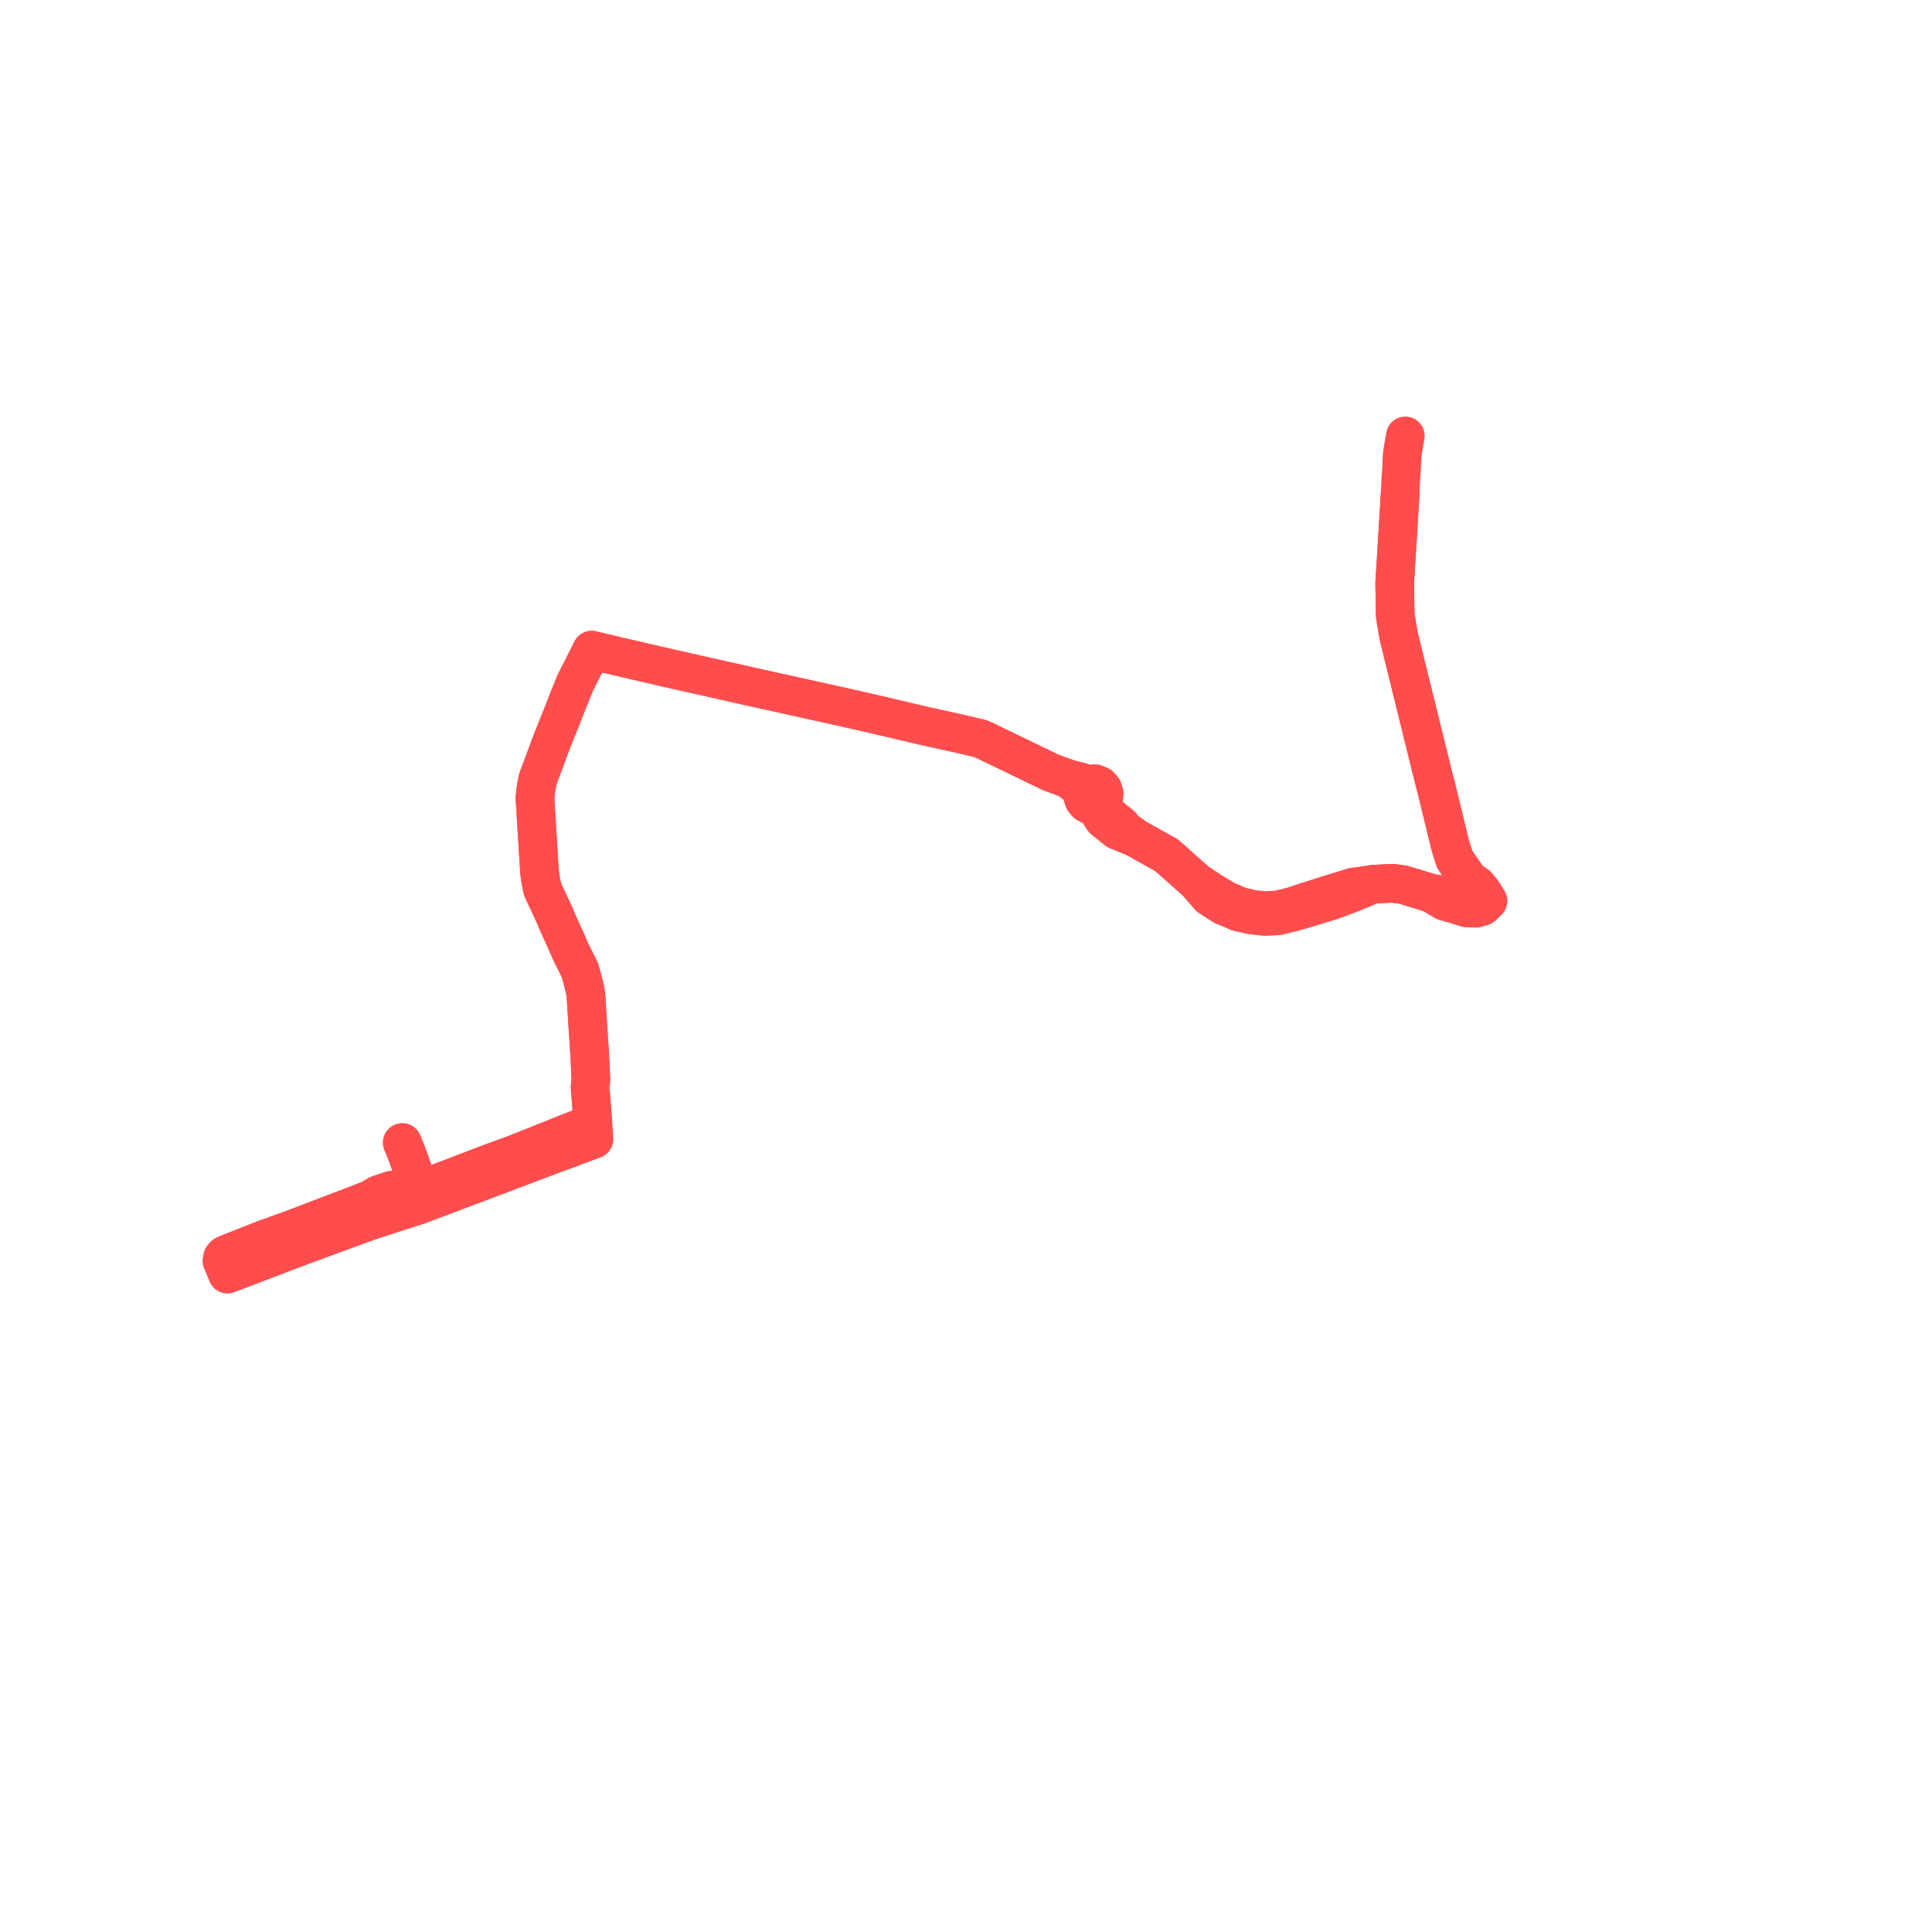     
<svg width="174.07" height="174.07" version="1.1"
     xmlns="http://www.w3.org/2000/svg">

  <title>Plan de ligne</title>
  <desc>Du 2019-12-15 au 9999-01-01</desc>

<path d='M 126.615 39.272 L 126.342 40.878 L 126.308 41.448 L 126.277 42.202 L 126.206 43.254 L 126.141 44.602 L 126.048 46.205 L 125.661 52.516 L 125.703 55.417 L 126.012 57.28 L 128.352 66.781 L 128.56 67.624 L 128.719 68.271 L 128.782 68.527 L 129.044 69.591 L 129.209 70.231 L 129.458 71.193 L 130.65 76.109 L 131.059 77.419 L 132.317 79.244 L 132.841 80.054 L 132.823 80.353 L 132.643 80.731 L 132.325 81.077 L 132.042 81.092 L 130.345 80.688 L 128.888 80.461 L 126.405 79.704 L 125.461 79.581 L 123.742 79.666 L 121.894 79.928 L 119.936 80.532 L 119.106 80.795 L 117.737 81.229 L 116.7 81.57 L 116.424 81.661 L 115.11 81.983 L 113.983 82.043 L 112.877 81.929 L 111.706 81.653 L 110.46 81.121 L 109.243 80.393 L 107.736 79.391 L 106.815 78.572 L 105.122 77.066 L 103.914 76.39 L 102.893 75.819 L 102.337 75.502 L 101.336 74.766 L 100.997 74.344 L 100.331 73.813 L 99.693 73.261 L 99.526 72.99 L 99.359 72.719 L 99.226 72.283 L 99.441 71.924 L 99.492 71.507 L 99.371 71.105 L 99.075 70.772 L 98.665 70.605 L 98.225 70.638 L 97.986 70.751 L 97.393 70.445 L 96.184 70.15 L 94.637 69.576 L 90.978 67.809 L 88.692 66.705 L 88.31 66.539 L 86.557 66.127 L 84.179 65.602 L 83.722 65.502 L 83.311 65.412 L 81.948 65.091 L 78.587 64.301 L 75.88 63.685 L 74.789 63.442 L 74.295 63.334 L 73.395 63.136 L 72.932 63.034 L 72.538 62.946 L 70.486 62.491 L 69.757 62.33 L 68.985 62.16 L 68.447 62.041 L 67.651 61.864 L 67.394 61.808 L 66.918 61.7 L 63.808 61 L 60.072 60.158 L 59.137 59.941 L 56.366 59.298 L 55.529 59.104 L 54.306 58.815 L 53.791 58.694 L 53.312 58.578 L 52.902 59.408 L 52.289 60.611 L 51.862 61.45 L 51.258 62.93 L 50.431 65.035 L 49.961 66.192 L 49.675 66.927 L 48.449 70.218 L 48.311 70.93 L 48.197 71.858 L 48.409 75.336 L 48.569 77.947 L 48.609 78.563 L 48.721 79.354 L 48.886 80.136 L 49.606 81.676 L 49.946 82.403 L 50.243 83.12 L 50.974 84.725 L 51.441 85.786 L 52.237 87.387 L 52.422 88.028 L 52.719 89.195 L 52.794 89.764 L 52.92 91.739 L 53.031 93.485 L 53.121 94.891 L 53.239 97.269 L 53.167 97.946 L 53.197 98.324 L 53.305 99.707 L 53.332 100.06 L 53.416 101.198 L 51.804 101.826 L 51.066 102.108 L 50.953 102.154 L 48.982 102.946 L 47.982 103.348 L 46.332 104.002 L 44.386 104.707 L 42.427 105.455 L 37.777 107.231 L 36.99 107.088 L 37.29 106.147 L 37.302 105.899 L 37.136 105.297 L 37.08 105.138 L 36.636 103.896 L 36.247 102.944' fill='transparent' stroke='#ff4d4d' stroke-linecap='round' stroke-linejoin='round' stroke-width='3.481'/><path d='M 36.247 102.944 L 36.636 103.896 L 37.136 105.297 L 37.302 105.899 L 37.29 106.147 L 36.99 107.088 L 36.557 107.096 L 35.245 107.239 L 34.074 107.633 L 33.404 108.032 L 32.423 108.422 L 26.42 110.715 L 23.798 111.659 L 21.501 112.565 L 20.826 112.831 L 20.416 113.003 L 20.205 113.109 L 20.052 113.28 L 20 113.609 L 20.122 113.904 L 20.224 114.148 L 20.494 114.798 L 21.293 114.496 L 21.546 114.4 L 26.865 112.369 L 33.171 110.054 L 34.815 109.521 L 37.777 108.561 L 46.245 105.367 L 48.043 104.688 L 49.733 104.051 L 52.938 102.859 L 53.511 102.646 L 53.48 102.176 L 53.463 101.912 L 53.416 101.198 L 53.332 100.06 L 53.305 99.707 L 53.167 97.946 L 53.217 97.477 L 53.239 97.269 L 53.121 94.891 L 53.031 93.485 L 52.794 89.764 L 52.719 89.195 L 52.422 88.028 L 52.237 87.387 L 51.441 85.786 L 50.974 84.725 L 50.243 83.12 L 49.946 82.403 L 49.606 81.676 L 48.886 80.136 L 48.721 79.354 L 48.609 78.563 L 48.569 77.947 L 48.197 71.858 L 48.311 70.93 L 48.449 70.218 L 49.675 66.927 L 49.961 66.192 L 50.431 65.035 L 51.258 62.93 L 51.862 61.45 L 52.073 61.036 L 52.902 59.408 L 53.312 58.578 L 53.791 58.694 L 54.306 58.815 L 55.529 59.104 L 56.366 59.298 L 59.137 59.941 L 60.072 60.158 L 65.225 61.319 L 66.918 61.7 L 67.394 61.808 L 67.651 61.864 L 68.447 62.041 L 68.985 62.16 L 69.757 62.33 L 70.486 62.491 L 72.538 62.946 L 72.932 63.034 L 73.395 63.136 L 74.295 63.334 L 74.789 63.442 L 75.88 63.685 L 78.587 64.301 L 81.948 65.091 L 83.311 65.412 L 83.722 65.502 L 84.179 65.602 L 86.557 66.127 L 88.31 66.539 L 88.692 66.705 L 91.917 68.262 L 94.637 69.576 L 96.184 70.15 L 97.187 70.899 L 97.549 71.393 L 97.545 71.739 L 97.66 72.085 L 97.89 72.366 L 98.213 72.547 L 98.579 72.594 L 98.91 73.048 L 99.163 73.436 L 99.416 73.824 L 100.651 74.818 L 102.337 75.502 L 102.893 75.819 L 103.914 76.39 L 105.122 77.066 L 106.815 78.572 L 107.736 79.391 L 108.96 80.798 L 109.829 81.359 L 110.162 81.579 L 111.586 82.181 L 112.167 82.309 L 112.806 82.45 L 114.013 82.578 L 115.141 82.515 L 116.521 82.181 L 117.897 81.782 L 119.284 81.354 L 120.116 81.098 L 121.353 80.63 L 121.935 80.41 L 123.742 79.666 L 125.461 79.581 L 126.405 79.704 L 128.888 80.461 L 130.17 81.216 L 131.209 81.512 L 132.162 81.808 L 133.025 81.828 L 133.545 81.675 L 133.684 81.564 L 134.07 81.171 L 133.59 80.394 L 133.074 79.756 L 132.317 79.244 L 131.059 77.419 L 130.65 76.109 L 129.458 71.193 L 129.209 70.231 L 129.044 69.591 L 128.782 68.527 L 128.719 68.271 L 128.56 67.624 L 128.352 66.781 L 127.931 65.071 L 126.012 57.28 L 125.703 55.417 L 125.661 52.516 L 125.756 50.975 L 126.048 46.205 L 126.141 44.602' fill='transparent' stroke='#ff4d4d' stroke-linecap='round' stroke-linejoin='round' stroke-width='3.481'/>
</svg>
